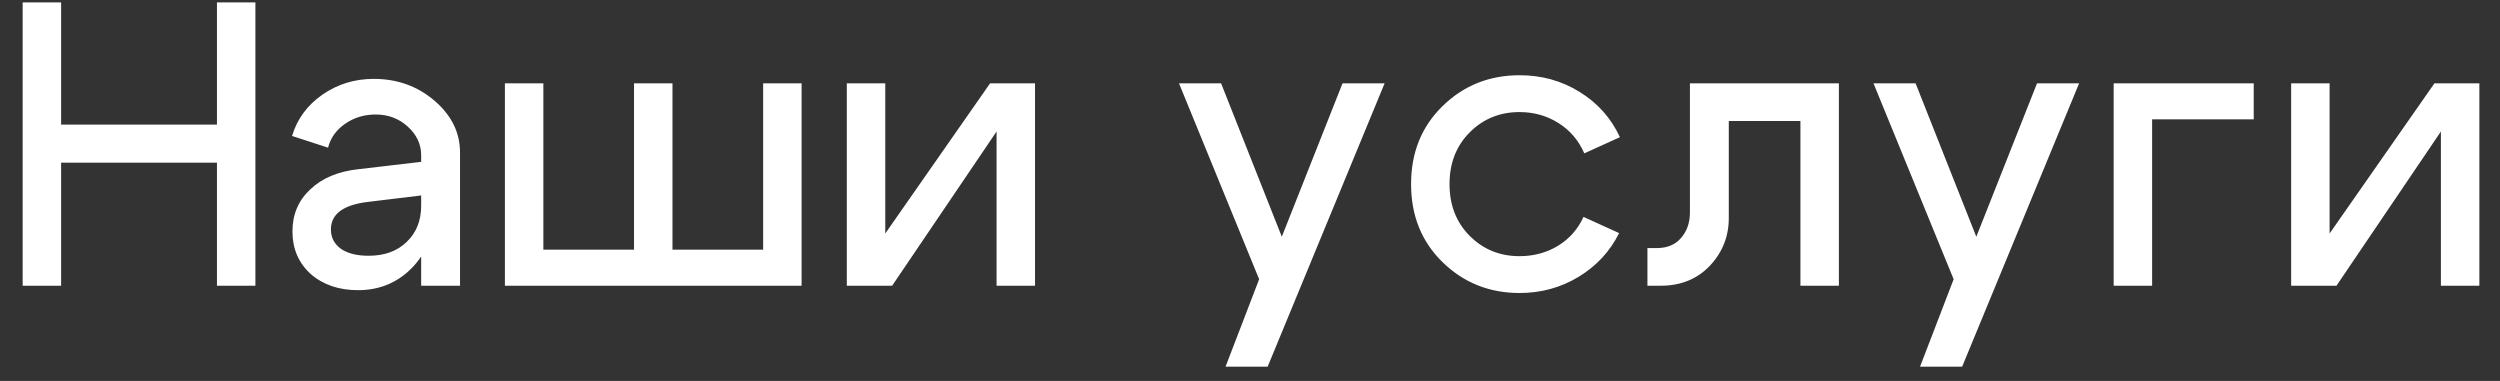 <?xml version="1.0" encoding="UTF-8"?> <svg xmlns="http://www.w3.org/2000/svg" width="105" height="16" viewBox="0 0 105 16" fill="none"><rect x="0" y="0" width="105" height="16" fill="#333333" stroke="none"/><path d="M0.952 12V0.1H2.567V5.234H9.112V0.1H10.727V12H9.112V6.832H2.567V12H0.952ZM17.689 8.209L15.445 8.481C14.414 8.606 13.898 8.991 13.898 9.637C13.898 9.977 14.04 10.249 14.323 10.453C14.606 10.646 14.992 10.742 15.479 10.742C16.148 10.742 16.68 10.549 17.077 10.164C17.485 9.779 17.689 9.269 17.689 8.634H18.301C18.301 9.654 17.989 10.504 17.366 11.184C16.743 11.853 15.966 12.187 15.037 12.187C14.232 12.187 13.569 11.96 13.048 11.507C12.538 11.042 12.283 10.447 12.283 9.722C12.283 9.008 12.532 8.419 13.031 7.954C13.53 7.478 14.21 7.195 15.071 7.104L17.689 6.798V6.526C17.689 6.061 17.502 5.659 17.128 5.319C16.754 4.979 16.306 4.809 15.785 4.809C15.298 4.809 14.867 4.939 14.493 5.2C14.119 5.461 13.881 5.795 13.779 6.203L12.266 5.71C12.481 4.996 12.906 4.418 13.541 3.976C14.176 3.534 14.895 3.313 15.7 3.313C16.686 3.313 17.536 3.619 18.25 4.231C18.964 4.843 19.321 5.568 19.321 6.407V12H17.689V8.209ZM33.667 12H21.206V3.5H22.821V10.487H26.629V3.5H28.244V10.487H32.052V3.5H33.667V12ZM43.471 12H41.856V5.523L37.47 12H35.566V3.5H37.181V9.807L41.584 3.5H43.471V12ZM56.386 3.5H58.154L53.241 15.4H51.473L52.884 11.728L49.518 3.5H51.286L53.836 9.943L56.386 3.5ZM61.73 5.557C61.164 6.124 60.88 6.849 60.88 7.733C60.88 8.617 61.164 9.342 61.73 9.909C62.297 10.476 62.994 10.759 63.821 10.759C64.411 10.759 64.943 10.617 65.419 10.334C65.907 10.039 66.269 9.631 66.507 9.11L68.003 9.79C67.618 10.561 67.051 11.173 66.303 11.626C65.555 12.079 64.728 12.306 63.821 12.306C62.552 12.306 61.475 11.875 60.591 11.014C59.707 10.153 59.265 9.059 59.265 7.733C59.265 6.407 59.707 5.313 60.591 4.452C61.475 3.591 62.552 3.16 63.821 3.16C64.751 3.16 65.589 3.392 66.337 3.857C67.097 4.322 67.663 4.956 68.037 5.761L66.541 6.441C66.303 5.897 65.941 5.472 65.453 5.166C64.966 4.86 64.422 4.707 63.821 4.707C62.994 4.707 62.297 4.99 61.73 5.557ZM69.583 10.419C70.025 10.419 70.365 10.277 70.603 9.994C70.852 9.711 70.977 9.354 70.977 8.923V3.5H77.233V12H75.618V5.081H72.609V9.161C72.609 9.932 72.343 10.6 71.81 11.167C71.277 11.722 70.591 12 69.753 12H69.192V10.419H69.583ZM85.555 3.5H87.323L82.41 15.4H80.642L82.053 11.728L78.687 3.5H80.455L83.005 9.943L85.555 3.5ZM88.774 12V3.5H94.656V5.013H90.389V12H88.774ZM104.133 12H102.518V5.523L98.132 12H96.228V3.5H97.843V9.807L102.246 3.5H104.133V12Z" fill="white"></path></svg> 